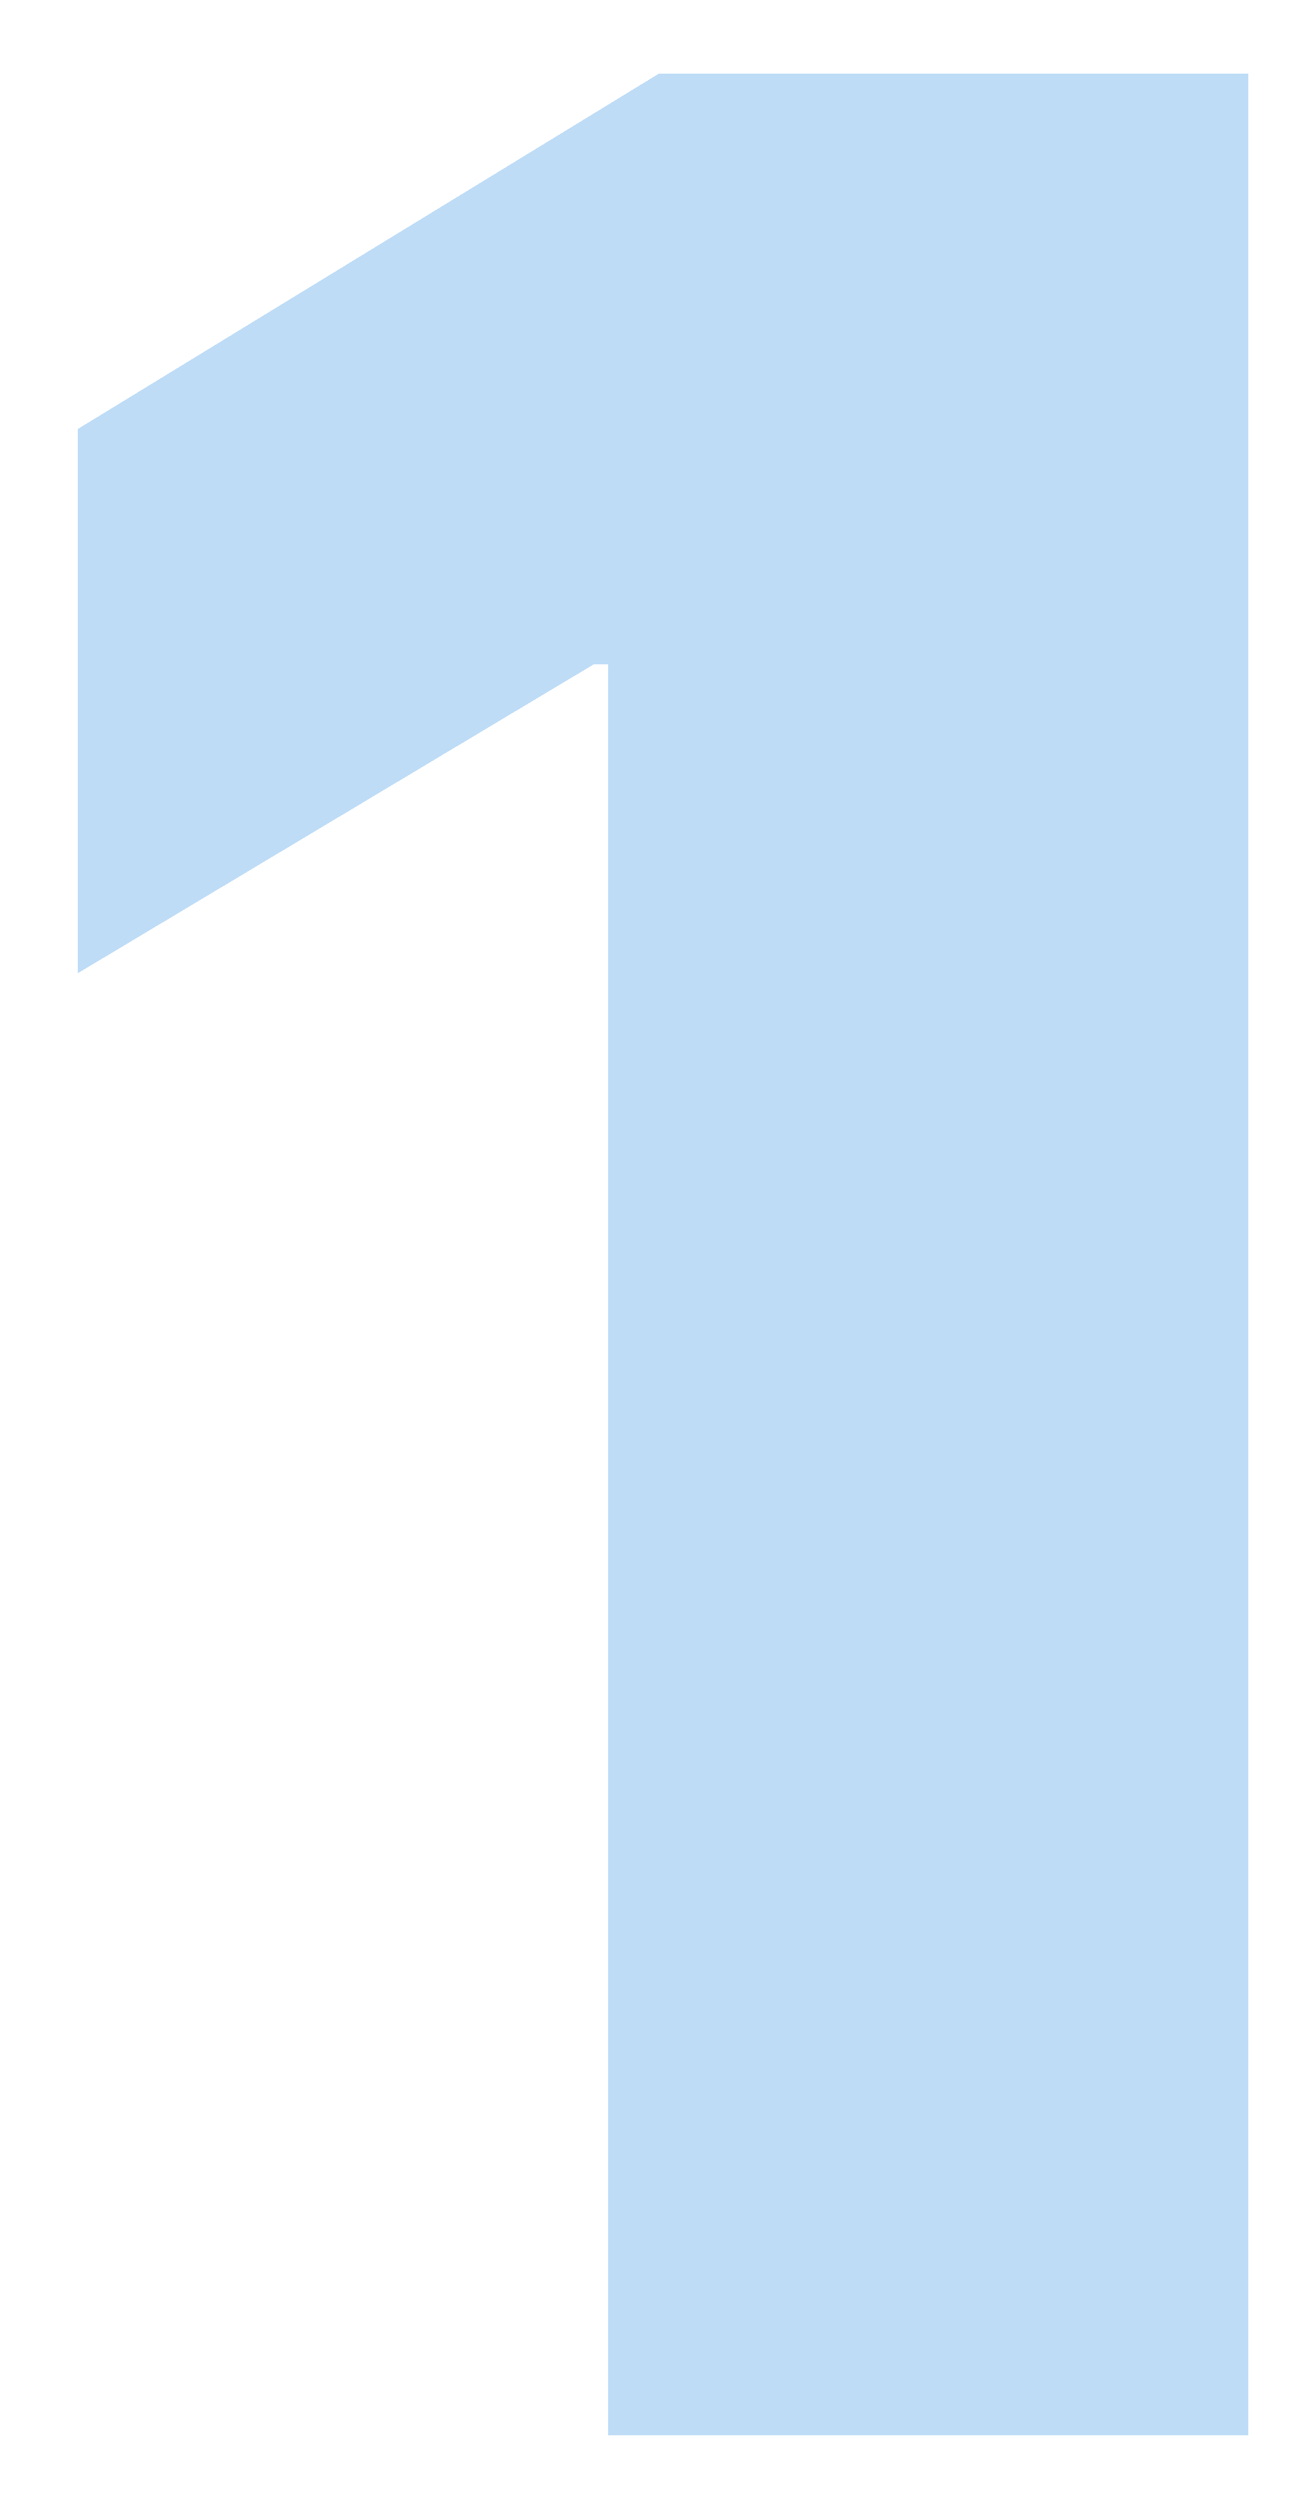 <svg width="81" height="154" viewBox="0 0 81 154" fill="none" xmlns="http://www.w3.org/2000/svg">
<g filter="url(#filter0_d_206_1596)">
<path d="M76.966 0.545V146H37.477V36.909H36.625L4.807 55.943V22.421L40.602 0.545H76.966Z" fill="#5DA9E9" fill-opacity="0.4" shape-rendering="crispEdges"/>
</g>
<defs>
<filter id="filter0_d_206_1596" x="0.807" y="0.546" width="80.159" height="153.454" filterUnits="userSpaceOnUse" color-interpolation-filters="sRGB">
<feFlood flood-opacity="0" result="BackgroundImageFix"/>
<feColorMatrix in="SourceAlpha" type="matrix" values="0 0 0 0 0 0 0 0 0 0 0 0 0 0 0 0 0 0 127 0" result="hardAlpha"/>
<feOffset dy="4"/>
<feGaussianBlur stdDeviation="2"/>
<feComposite in2="hardAlpha" operator="out"/>
<feColorMatrix type="matrix" values="0 0 0 0 0 0 0 0 0 0 0 0 0 0 0 0 0 0 0.25 0"/>
<feBlend mode="normal" in2="BackgroundImageFix" result="effect1_dropShadow_206_1596"/>
<feBlend mode="normal" in="SourceGraphic" in2="effect1_dropShadow_206_1596" result="shape"/>
</filter>
</defs>
</svg>
